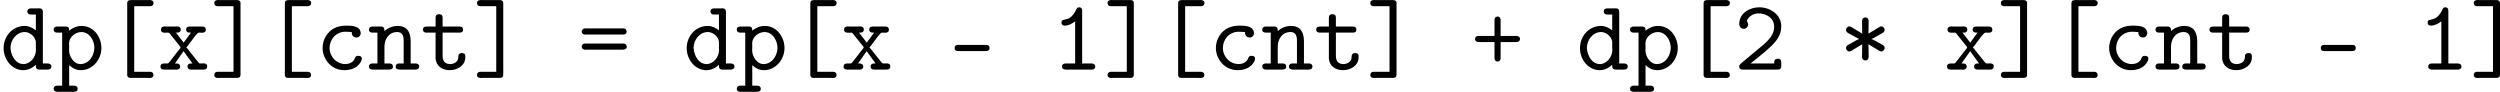<?xml version='1.0' encoding='UTF-8'?>
<!-- This file was generated by dvisvgm 2.13.3 -->
<svg version='1.1' xmlns='http://www.w3.org/2000/svg' xmlns:xlink='http://www.w3.org/1999/xlink' width='497.574pt' height='18.271pt' viewBox='0 130.861 497.574 18.271'>
<defs>
<path id='g2-42' d='M2.301-3.587C2.002-3.776 1.694-3.945 1.395-4.134C1.275-4.204 1.156-4.304 1.016-4.304C.817-4.304 .687-4.115 .687-3.955C.687-3.786 .817-3.676 .976-3.606L1.245-3.457C1.484-3.328 1.724-3.168 1.983-3.068V-3.049C1.724-2.949 1.484-2.79 1.245-2.66L.976-2.511C.817-2.441 .687-2.331 .687-2.162C.687-2.002 .817-1.813 1.016-1.813C1.156-1.813 1.275-1.913 1.395-1.983C1.694-2.172 2.002-2.341 2.301-2.531C2.301-2.381 2.291-2.232 2.291-2.082V-1.753C2.281-1.624 2.281-1.494 2.281-1.365V-1.265C2.281-1.046 2.421-.917 2.61-.917C2.859-.917 2.939-1.126 2.939-1.295V-1.445C2.939-1.803 2.919-2.172 2.919-2.531C3.218-2.341 3.527-2.172 3.826-1.983C3.945-1.913 4.065-1.813 4.204-1.813C4.403-1.813 4.533-2.002 4.533-2.162C4.533-2.331 4.403-2.441 4.244-2.511L3.975-2.66C3.736-2.79 3.497-2.949 3.238-3.049V-3.068C3.497-3.168 3.736-3.328 3.975-3.457L4.244-3.606C4.403-3.676 4.533-3.786 4.533-3.955C4.533-4.115 4.403-4.304 4.204-4.304C4.065-4.304 3.945-4.204 3.826-4.134C3.527-3.945 3.218-3.776 2.919-3.587C2.919-3.945 2.939-4.314 2.939-4.672V-4.822C2.939-4.991 2.859-5.2 2.61-5.2C2.421-5.2 2.281-5.071 2.281-4.852V-4.752C2.281-4.623 2.281-4.493 2.291-4.364V-4.035C2.291-3.885 2.301-3.736 2.301-3.587Z'/>
<path id='g2-43' d='M2.311-3.357H.687C.508-3.347 .369-3.228 .369-3.049L.399-2.919C.478-2.76 .638-2.75 .787-2.75H2.311V-1.136C2.311-.966 2.421-.807 2.61-.807C2.79-.807 2.919-.946 2.919-1.126V-2.75H4.433C4.583-2.75 4.742-2.76 4.822-2.919L4.852-3.049C4.852-3.228 4.712-3.347 4.533-3.357H2.919V-4.961C2.919-5.131 2.809-5.29 2.62-5.29C2.441-5.29 2.311-5.151 2.311-4.971V-3.357Z'/>
<path id='g2-45' d='M1.086-2.451C.946-2.421 .867-2.281 .867-2.152C.867-1.973 .986-1.853 1.205-1.853H4.015C4.234-1.853 4.354-1.973 4.354-2.152C4.354-2.291 4.274-2.441 4.115-2.461H1.484C1.415-2.461 1.335-2.471 1.255-2.471C1.196-2.471 1.146-2.461 1.086-2.451Z'/>
<path id='g2-49' d='M2.411-4.812V-.618H1.474C1.225-.618 1.106-.508 1.106-.319C1.106-.07 1.285 0 1.594 0C1.743 0 1.893-.01 2.042-.01H4.075C4.294-.01 4.413-.13 4.413-.319S4.274-.618 4.035-.618H3.108V-5.858C3.108-6.067 3.019-6.207 2.809-6.207C2.57-6.207 2.521-5.978 2.431-5.808C2.242-5.45 1.953-5.121 1.544-5.021C1.305-4.951 1.046-5.001 1.046-4.663L1.076-4.543C1.136-4.413 1.265-4.384 1.395-4.384H1.465C1.843-4.433 2.102-4.583 2.411-4.812Z'/>
<path id='g2-50' d='M4.005-.618H1.644C2.271-1.126 2.929-1.634 3.527-2.182C4.154-2.75 4.702-3.397 4.702-4.294C4.702-5.529 3.557-6.207 2.501-6.207C1.604-6.207 .518-5.649 .518-4.563C.518-4.284 .697-4.065 .966-4.065C1.205-4.065 1.405-4.274 1.405-4.513C1.405-4.663 1.285-4.752 1.285-4.852C1.285-5.001 1.514-5.25 1.674-5.36C1.913-5.529 2.172-5.599 2.441-5.599C3.178-5.599 3.995-5.171 3.995-4.264C3.995-3.258 3.009-2.55 2.311-1.973C1.993-1.714 1.684-1.445 1.365-1.186L.867-.767C.717-.628 .518-.538 .518-.309C.518-.03 .737-.01 .897-.01H4.314C4.523-.01 4.702-.05 4.702-.369V-.697C4.702-.907 4.643-1.086 4.364-1.086C4.174-1.086 4.005-1.026 4.005-.747V-.618Z'/>
<path id='g2-61' d='M.618-2.59C.458-2.56 .369-2.431 .369-2.291C.369-2.142 .488-1.983 .717-1.983C.777-1.983 .827-1.993 .887-1.993H4.473C4.692-1.993 4.852-2.092 4.852-2.291C4.852-2.441 4.742-2.58 4.573-2.6H.707C.677-2.6 .648-2.6 .618-2.59ZM.618-4.095C.468-4.065 .369-3.935 .369-3.796C.369-3.636 .508-3.487 .727-3.487C.787-3.487 .837-3.497 .897-3.497H4.503C4.732-3.497 4.842-3.626 4.842-3.786C4.842-3.935 4.742-4.085 4.573-4.105H.717C.687-4.105 .648-4.105 .618-4.095Z'/>
<path id='g2-91' d='M2.899 .209V-6.316H4.483C4.682-6.316 4.822-6.436 4.822-6.625C4.822-6.874 4.603-6.934 4.433-6.934C4.364-6.934 4.284-6.924 4.224-6.924H2.59C2.381-6.924 2.202-6.894 2.202-6.585V.578L2.232 .667C2.301 .807 2.431 .817 2.56 .817H4.204C4.274 .817 4.354 .827 4.433 .827C4.613 .827 4.812 .767 4.812 .518C4.812 .329 4.682 .209 4.473 .209H2.899Z'/>
<path id='g2-93' d='M2.321-6.316V.209H.737C.528 .209 .408 .339 .408 .528C.408 .777 .628 .827 .787 .827C.857 .827 .936 .817 .996 .817H2.63C2.839 .817 3.019 .787 3.019 .478V-6.685L2.989-6.775C2.919-6.904 2.79-6.924 2.66-6.924H1.006C.946-6.924 .867-6.934 .797-6.934C.618-6.934 .408-6.874 .408-6.625C.408-6.436 .528-6.316 .737-6.316H2.321Z'/>
<path id='g2-99' d='M3.646-3.736C3.646-3.706 3.636-3.676 3.636-3.646C3.636-3.357 3.875-3.198 4.095-3.198C4.294-3.198 4.473-3.318 4.523-3.577C4.523-4.344 3.696-4.384 3.108-4.384C2.281-4.384 1.594-4.134 1.106-3.417C.857-3.049 .727-2.6 .727-2.162C.727-1.116 1.534 .05 2.899 .05C3.587 .05 4.264-.209 4.573-.867C4.603-.936 4.633-1.026 4.633-1.106C4.633-1.285 4.493-1.375 4.314-1.375H4.214C4.005-1.375 3.955-1.166 3.895-1.036C3.736-.707 3.337-.558 2.999-.558C2.112-.558 1.425-1.305 1.425-2.152C1.425-3.019 2.052-3.776 3.019-3.776C3.228-3.776 3.437-3.756 3.646-3.736Z'/>
<path id='g2-100' d='M3.567-5.489V-3.915C3.248-4.164 2.869-4.354 2.461-4.354C1.235-4.354 .359-3.328 .359-2.142C.359-1.056 1.106-.04 2.202 .05H2.301C2.78 .05 3.218-.149 3.567-.498V-.349C3.567-.13 3.676-.01 3.905-.01H4.742C4.932-.01 5.111-.09 5.111-.309C5.111-.518 4.961-.618 4.762-.618H4.264V-5.768C4.264-5.968 4.164-6.107 3.915-6.107C3.856-6.107 3.796-6.097 3.736-6.097H3.068C2.889-6.097 2.72-6.007 2.72-5.798C2.72-5.619 2.839-5.489 3.049-5.489H3.567ZM1.056-2.042C1.056-2.092 1.046-2.132 1.046-2.182C1.046-2.949 1.644-3.746 2.451-3.746H2.511C3.019-3.716 3.497-3.268 3.567-2.8V-2.291C3.567-2.182 3.577-2.062 3.577-1.943C3.577-1.225 2.979-.558 2.341-.558C1.564-.558 1.126-1.355 1.056-2.042Z'/>
<path id='g2-110' d='M1.654-3.836V-3.945C1.654-4.144 1.564-4.294 1.305-4.294H.438C.259-4.294 .11-4.184 .11-3.985C.11-3.776 .269-3.686 .458-3.686H.956V-.618H.438C.239-.618 .11-.488 .11-.319C.11-.11 .259-.01 .478-.01H2.112C2.341-.01 2.501-.09 2.501-.309C2.501-.508 2.361-.618 2.172-.618H1.654V-2.281C1.654-3.059 2.112-3.746 2.919-3.746C3.437-3.746 3.567-3.357 3.567-2.919V-.618H3.088C2.879-.618 2.77-.468 2.77-.309C2.77-.08 2.949-.01 3.148-.01H4.742C4.961-.01 5.111-.11 5.111-.319C5.111-.488 4.981-.618 4.782-.618H4.264V-2.8C4.264-3.477 4.085-4.354 2.969-4.354C2.491-4.354 2.002-4.164 1.654-3.836Z'/>
<path id='g2-112' d='M1.654-3.875V-3.955C1.654-4.284 1.445-4.294 1.265-4.294H.478C.279-4.294 .11-4.214 .11-3.985C.11-3.786 .259-3.686 .448-3.686H.956V1.594H.438C.239 1.594 .11 1.724 .11 1.893C.11 2.102 .259 2.202 .478 2.202H2.112C2.341 2.202 2.501 2.122 2.501 1.903C2.501 1.704 2.361 1.594 2.172 1.594H1.654V-.448C1.993-.13 2.371 .05 2.829 .05C3.975 .05 4.862-1.006 4.862-2.152C4.862-3.218 4.125-4.354 2.889-4.354C2.441-4.354 1.993-4.174 1.654-3.875ZM4.154-2.032C4.085-1.295 3.577-.558 2.77-.558C2.092-.558 1.644-1.345 1.644-1.913C1.644-2.032 1.654-2.152 1.654-2.271C1.654-2.381 1.644-2.501 1.644-2.62C1.644-3.248 2.281-3.746 2.869-3.746C3.716-3.746 4.164-2.849 4.164-2.172C4.164-2.122 4.164-2.082 4.154-2.032Z'/>
<path id='g2-116' d='M1.514-4.294H.608C.369-4.294 .249-4.174 .249-3.985C.249-3.786 .408-3.686 .598-3.686H1.514V-1.096C1.584-.369 2.152 .05 2.929 .05C3.666 .05 4.473-.408 4.473-1.225V-1.345C4.473-1.614 4.294-1.654 4.115-1.654C3.895-1.654 3.776-1.534 3.776-1.305V-1.235C3.776-.777 3.328-.558 2.969-.558C2.411-.558 2.212-.897 2.212-1.355V-3.686H3.856C4.035-3.686 4.254-3.716 4.254-3.985C4.254-4.174 4.134-4.294 3.915-4.294H2.212V-5.171C2.212-5.46 2.052-5.519 1.863-5.519S1.514-5.45 1.514-5.161V-4.294Z'/>
<path id='g2-120' d='M1.724-.618L2.58-1.843L3.467-.618H3.308C3.088-.618 2.969-.498 2.969-.309C2.969-.1 3.118-.01 3.308-.01H4.583C4.832-.01 4.932-.13 4.932-.319C4.932-.588 4.732-.628 4.543-.628C4.463-.628 4.384-.618 4.324-.618H4.254C4.125-.618 4.085-.687 4.015-.777L3.806-1.036C3.597-1.295 3.387-1.564 3.178-1.823C3.078-1.953 2.979-2.102 2.859-2.212V-2.222C2.969-2.321 3.059-2.461 3.148-2.58C3.427-2.919 3.905-3.686 4.105-3.686H4.194C4.254-3.686 4.324-3.676 4.403-3.676C4.583-3.676 4.792-3.716 4.792-3.985C4.792-4.174 4.692-4.294 4.443-4.294H3.168C2.979-4.294 2.829-4.204 2.829-3.995C2.829-3.796 2.969-3.686 3.178-3.686H3.318L2.59-2.69L1.823-3.686H1.973C2.192-3.686 2.301-3.816 2.301-3.995C2.301-4.214 2.132-4.304 1.933-4.304C1.863-4.304 1.783-4.294 1.724-4.294H.946C.877-4.294 .797-4.304 .717-4.304C.478-4.304 .329-4.194 .329-3.985C.329-3.726 .548-3.676 .737-3.676C.817-3.676 .887-3.686 .956-3.686H1.036C1.196-3.686 1.285-3.487 1.395-3.357L2.032-2.56C2.112-2.451 2.281-2.291 2.281-2.222V-2.202C2.262-2.112 2.082-1.933 1.993-1.813C1.773-1.534 1.564-1.255 1.345-.976L1.166-.747C1.096-.658 1.066-.618 .956-.618H.638C.418-.618 .279-.518 .279-.309C.279-.06 .478-.01 .638-.01H1.684C1.743-.01 1.813 0 1.873 0C2.072 0 2.242-.1 2.242-.309C2.242-.508 2.102-.618 1.873-.618H1.724Z'/>
</defs>
<g id='page7' transform='matrix(2 0 0 2 0 0)'>
<use x='0' y='72.364' xlink:href='#g2-100'/>
<use x='5.229' y='72.364' xlink:href='#g2-112'/>
<use x='10.458' y='72.364' xlink:href='#g2-91'/>
<use x='15.687' y='72.364' xlink:href='#g2-120'/>
<use x='20.916' y='72.364' xlink:href='#g2-93'/>
<use x='26.146' y='72.364' xlink:href='#g2-91'/>
<use x='31.375' y='72.364' xlink:href='#g2-99'/>
<use x='36.604' y='72.364' xlink:href='#g2-110'/>
<use x='41.833' y='72.364' xlink:href='#g2-116'/>
<use x='47.062' y='72.364' xlink:href='#g2-93'/>
<use x='57.52' y='72.364' xlink:href='#g2-61'/>
<use x='67.978' y='72.364' xlink:href='#g2-100'/>
<use x='73.208' y='72.364' xlink:href='#g2-112'/>
<use x='78.437' y='72.364' xlink:href='#g2-91'/>
<use x='83.666' y='72.364' xlink:href='#g2-120'/>
<use x='94.124' y='72.364' xlink:href='#g2-45'/>
<use x='104.582' y='72.364' xlink:href='#g2-49'/>
<use x='109.811' y='72.364' xlink:href='#g2-93'/>
<use x='115.04' y='72.364' xlink:href='#g2-91'/>
<use x='120.27' y='72.364' xlink:href='#g2-99'/>
<use x='125.499' y='72.364' xlink:href='#g2-110'/>
<use x='130.728' y='72.364' xlink:href='#g2-116'/>
<use x='135.957' y='72.364' xlink:href='#g2-93'/>
<use x='146.415' y='72.364' xlink:href='#g2-43'/>
<use x='156.873' y='72.364' xlink:href='#g2-100'/>
<use x='162.102' y='72.364' xlink:href='#g2-112'/>
<use x='167.331' y='72.364' xlink:href='#g2-91'/>
<use x='172.561' y='72.364' xlink:href='#g2-50'/>
<use x='183.019' y='72.364' xlink:href='#g2-42'/>
<use x='193.477' y='72.364' xlink:href='#g2-120'/>
<use x='198.706' y='72.364' xlink:href='#g2-93'/>
<use x='203.935' y='72.364' xlink:href='#g2-91'/>
<use x='209.164' y='72.364' xlink:href='#g2-99'/>
<use x='214.393' y='72.364' xlink:href='#g2-110'/>
<use x='219.623' y='72.364' xlink:href='#g2-116'/>
<use x='230.081' y='72.364' xlink:href='#g2-45'/>
<use x='240.539' y='72.364' xlink:href='#g2-49'/>
<use x='245.768' y='72.364' xlink:href='#g2-93'/>
</g>
</svg>